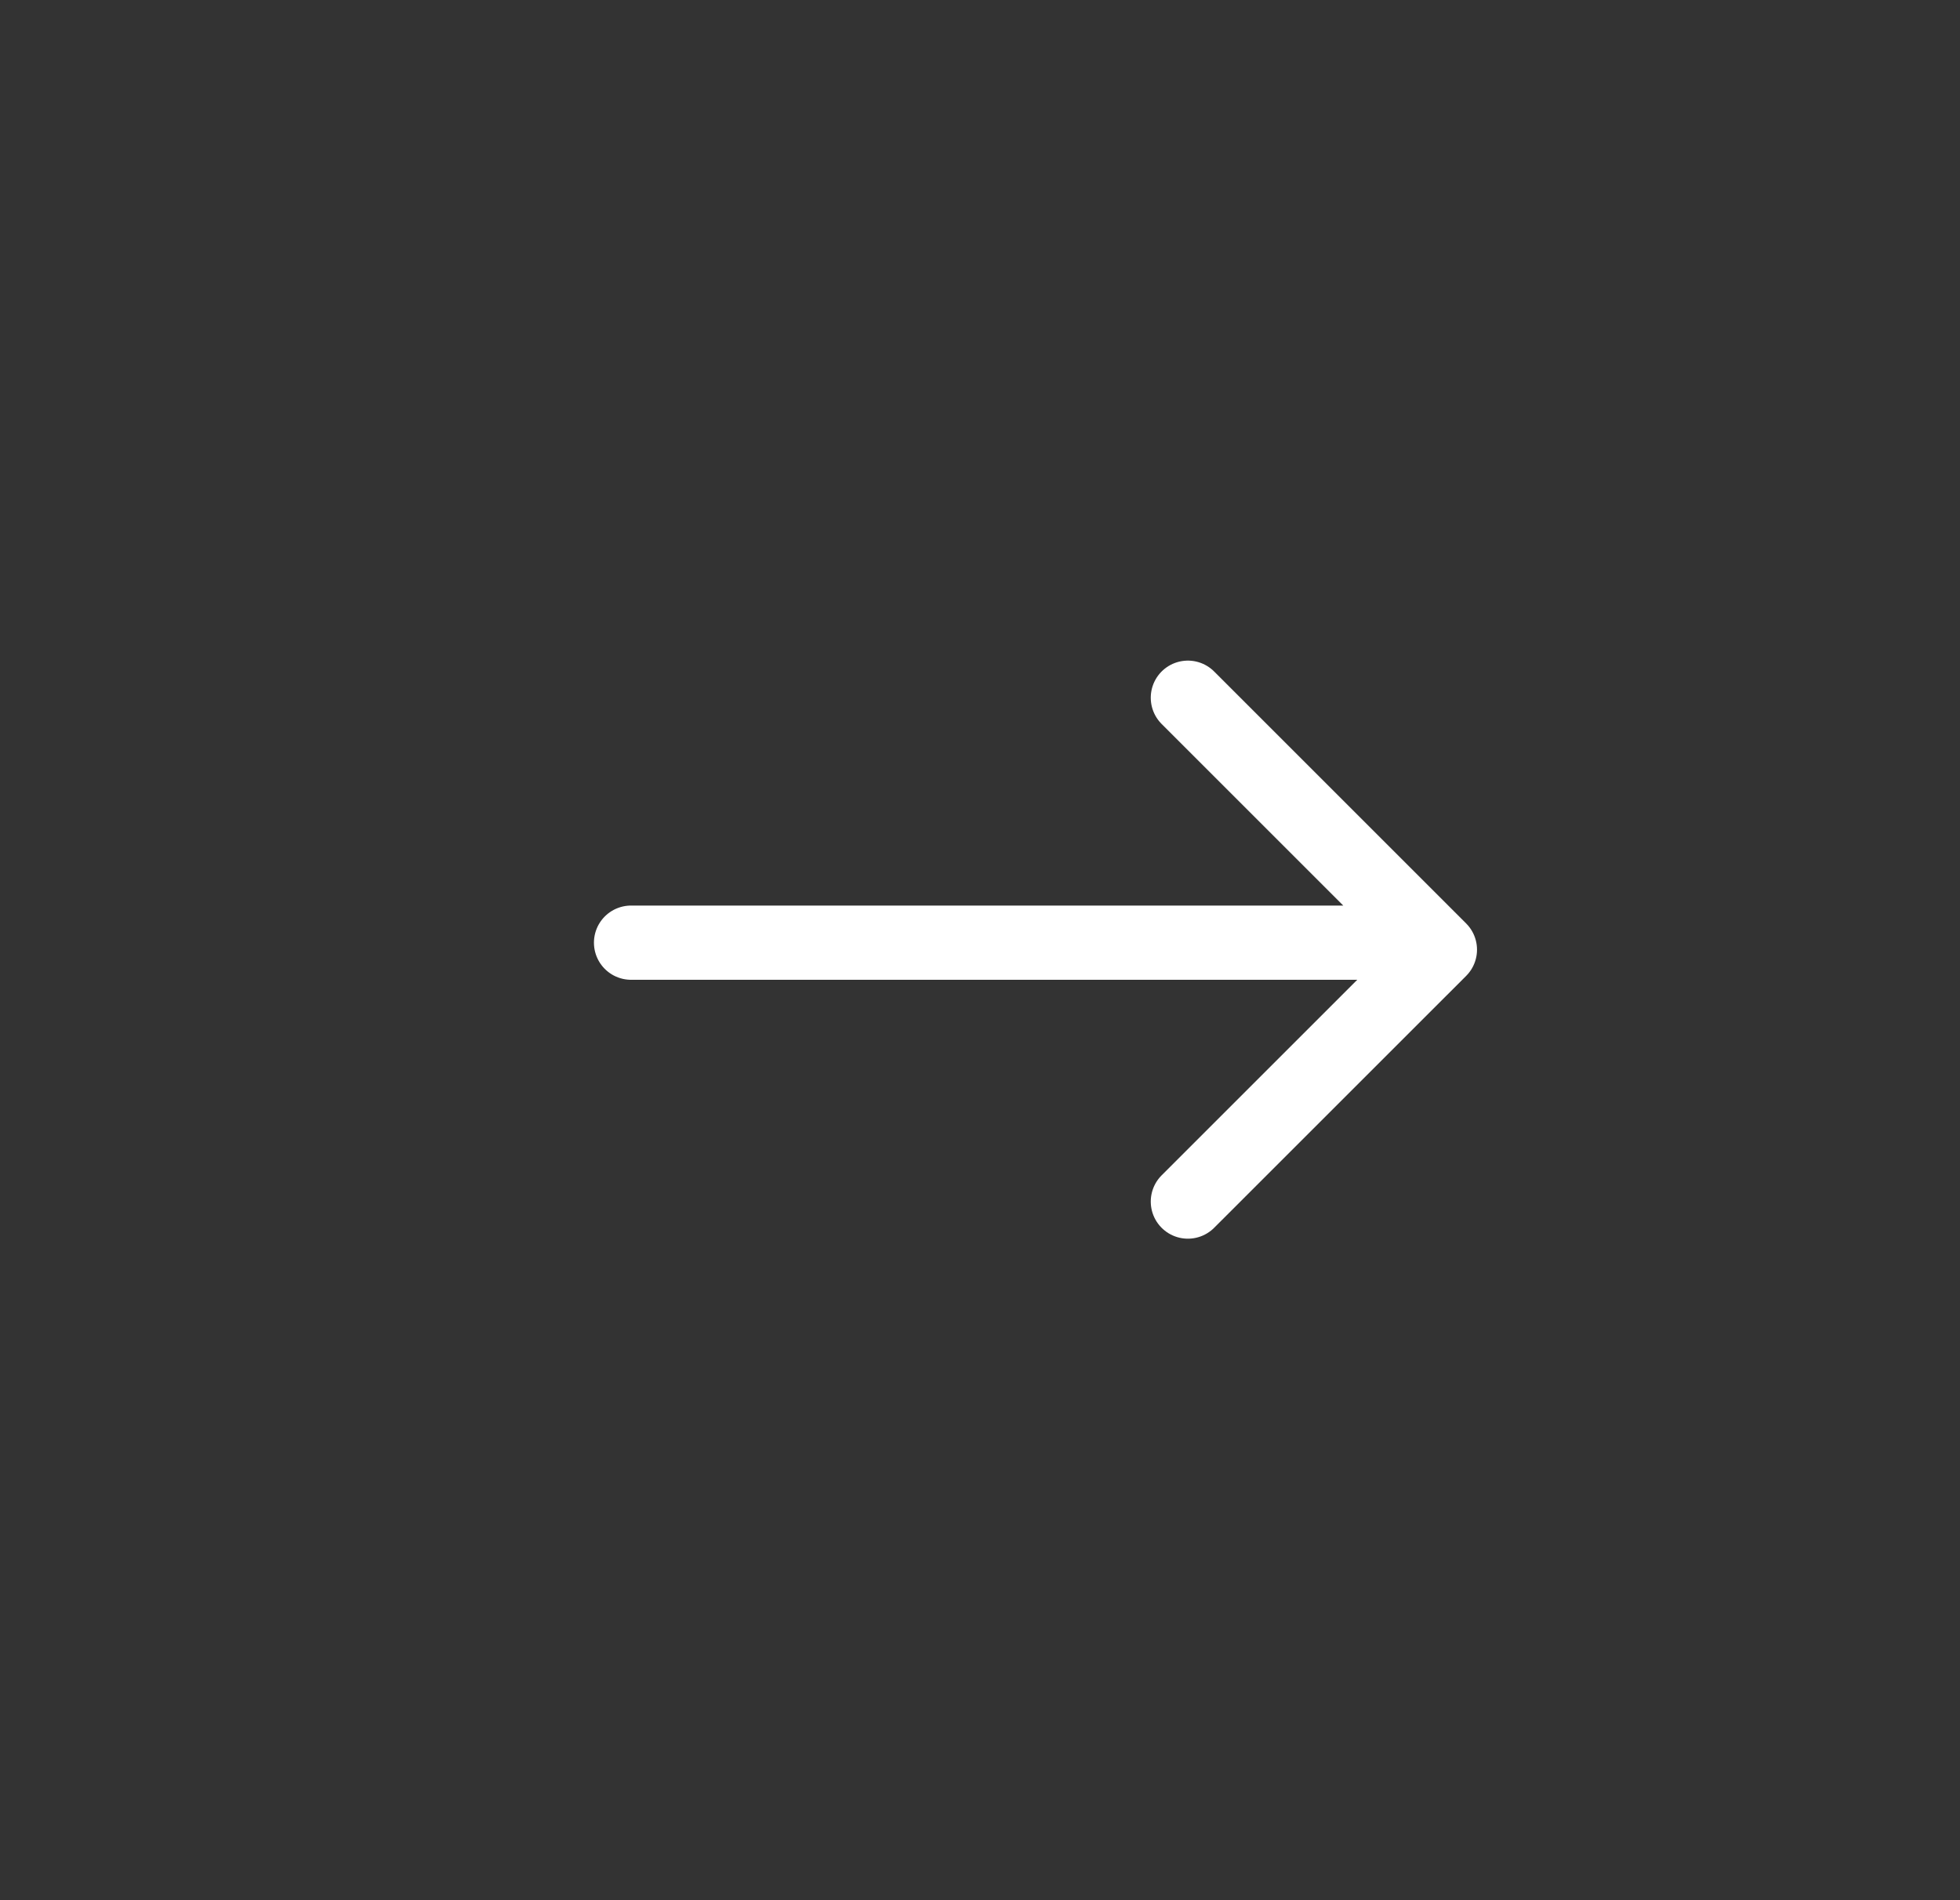 <svg width="33" height="32" fill="none" xmlns="http://www.w3.org/2000/svg"><rect width="100%" height="100%" fill="#333333" stroke="none"/><path d="M10.625 15.875h12.75M20 11.75l4.243 4.243L20 20.235" stroke="#FFF" stroke-width="1.25" stroke-linecap="round" stroke-linejoin="round"/></svg>